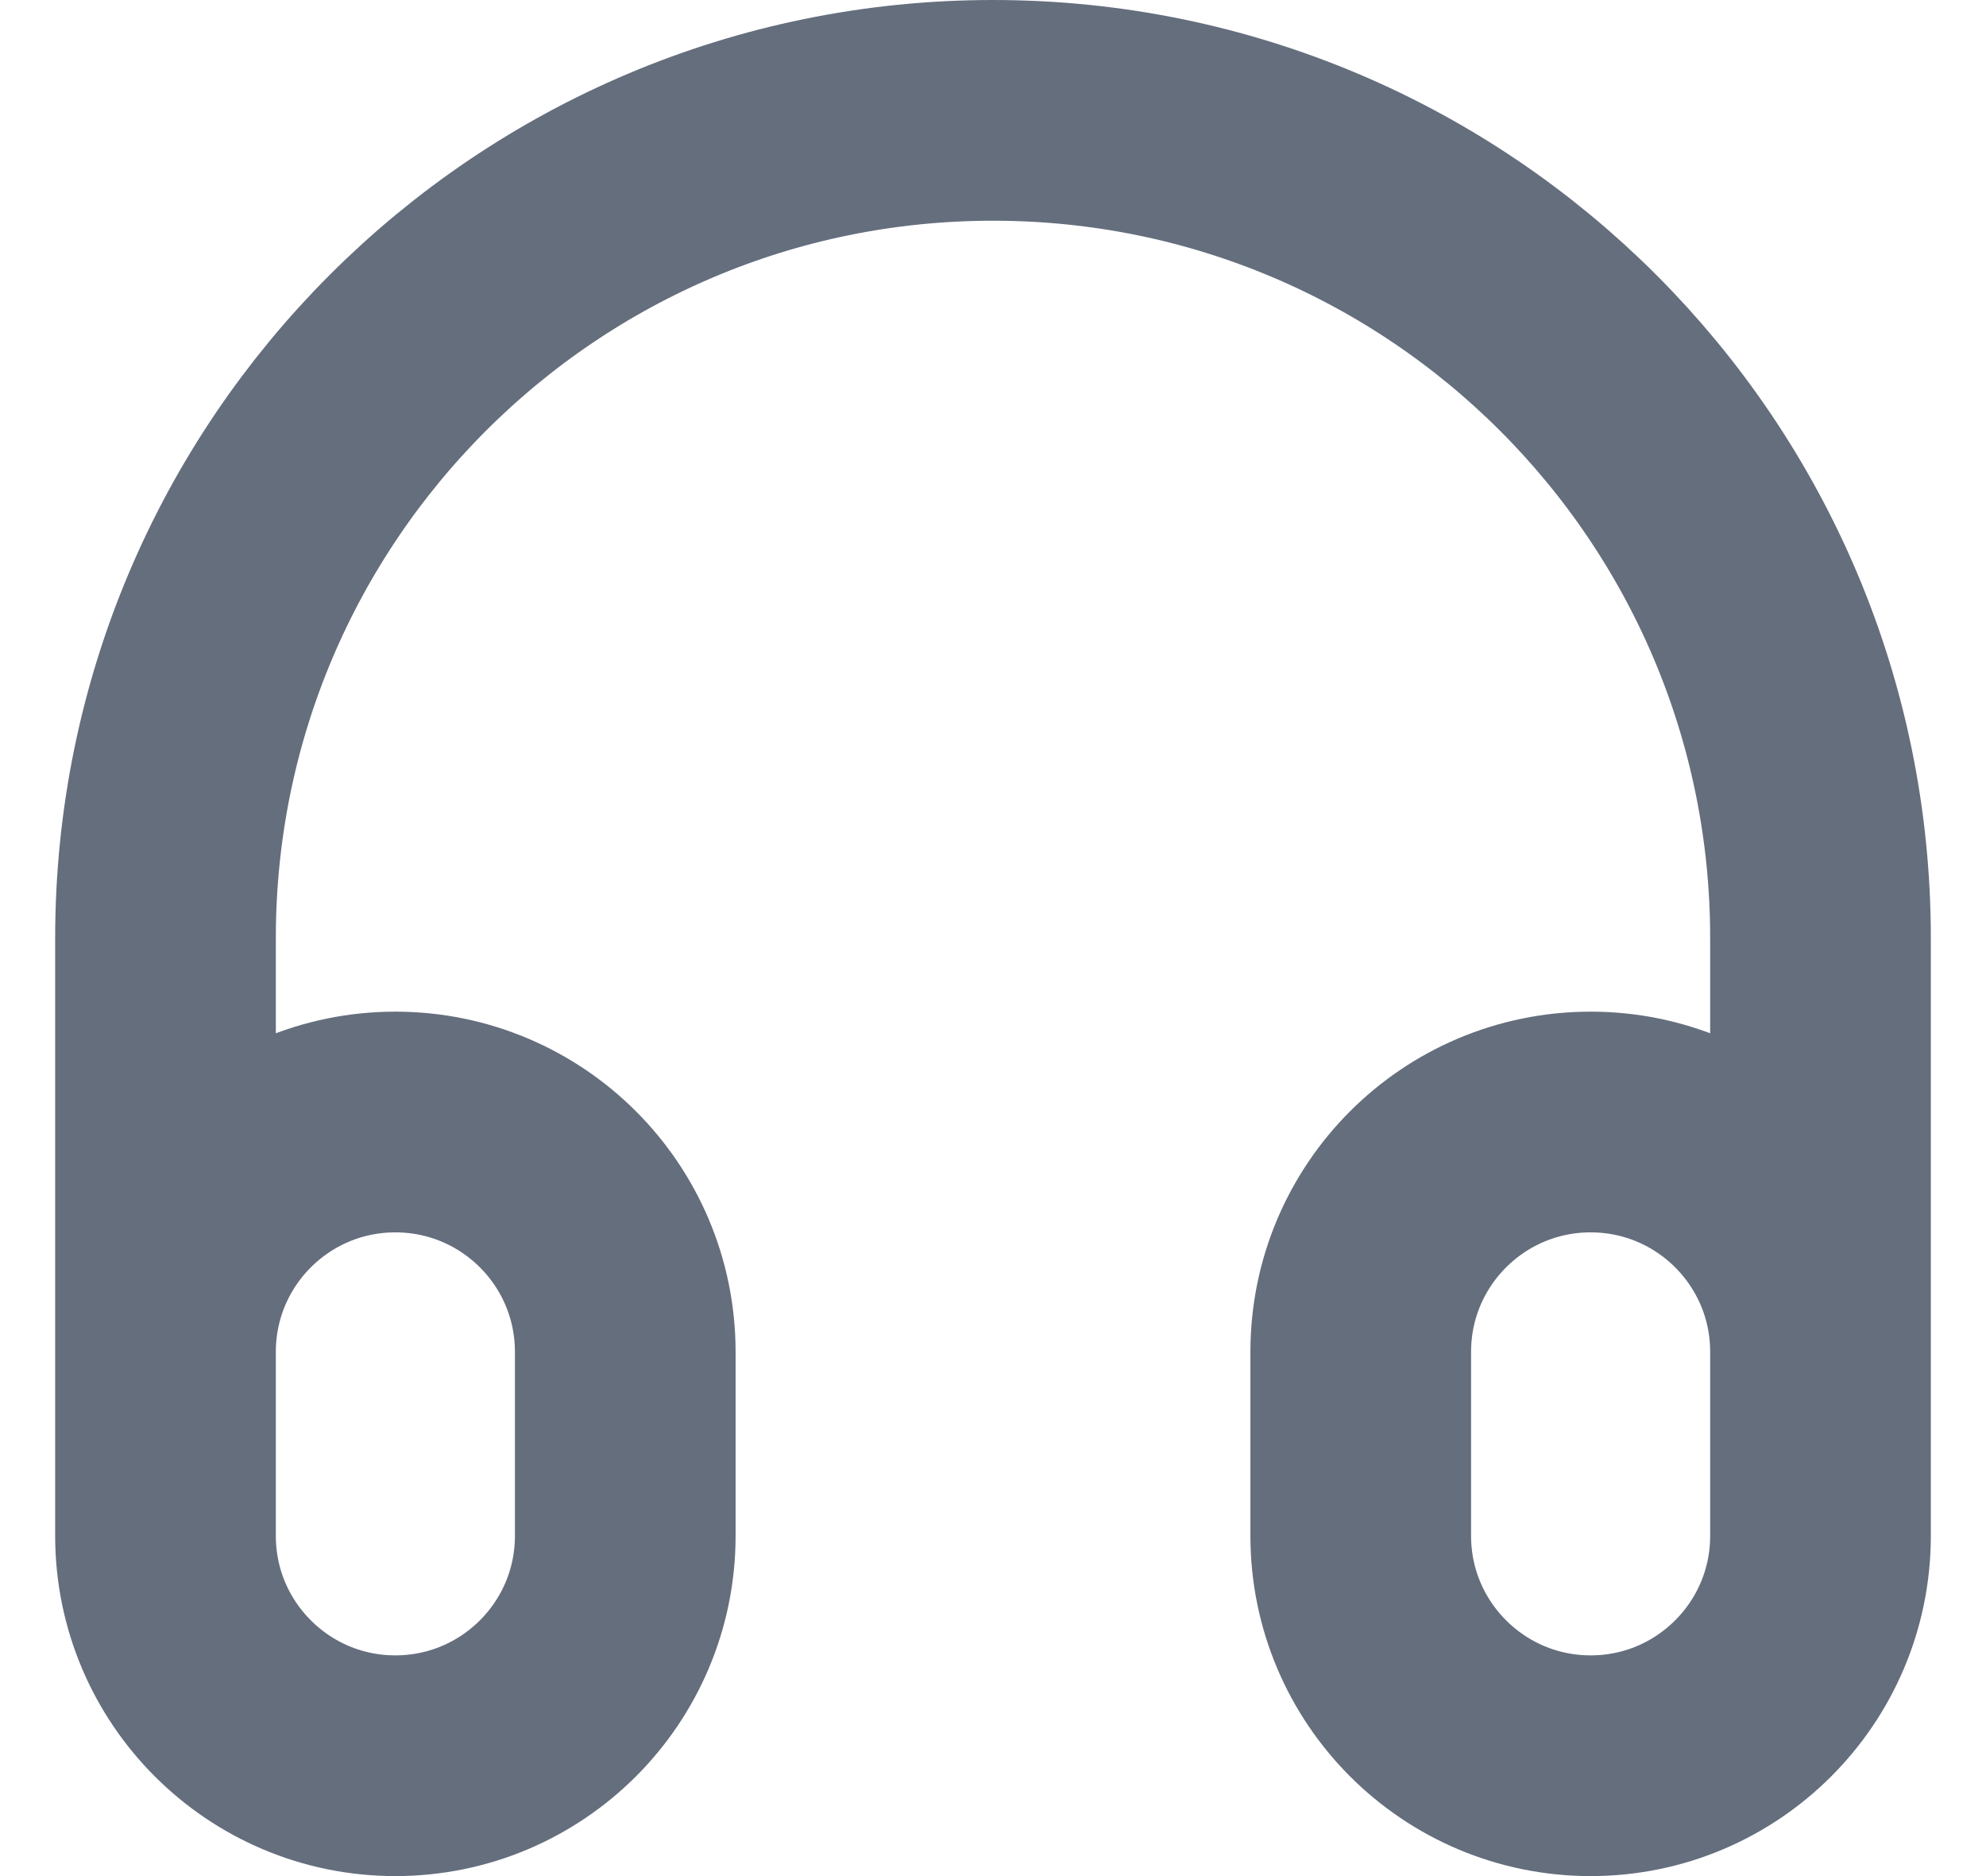 <svg width="18" height="17" viewBox="0 0 18 17" fill="none" xmlns="http://www.w3.org/2000/svg">
<path d="M16.5 13.5V8.5C16.5 4.358 13.142 1 9 1C4.858 1 1.5 4.358 1.5 8.5V13.5M3.583 16C2.433 16 1.5 15.067 1.5 13.917V12.25C1.5 11.099 2.433 10.167 3.583 10.167C4.734 10.167 5.667 11.099 5.667 12.25V13.917C5.667 15.067 4.734 16 3.583 16ZM14.417 16C13.266 16 12.333 15.067 12.333 13.917V12.25C12.333 11.099 13.266 10.167 14.417 10.167C15.567 10.167 16.5 11.099 16.5 12.25V13.917C16.5 15.067 15.567 16 14.417 16Z" stroke="#656E7D" stroke-width="2" stroke-linecap="round" stroke-linejoin="round"/>
</svg>
